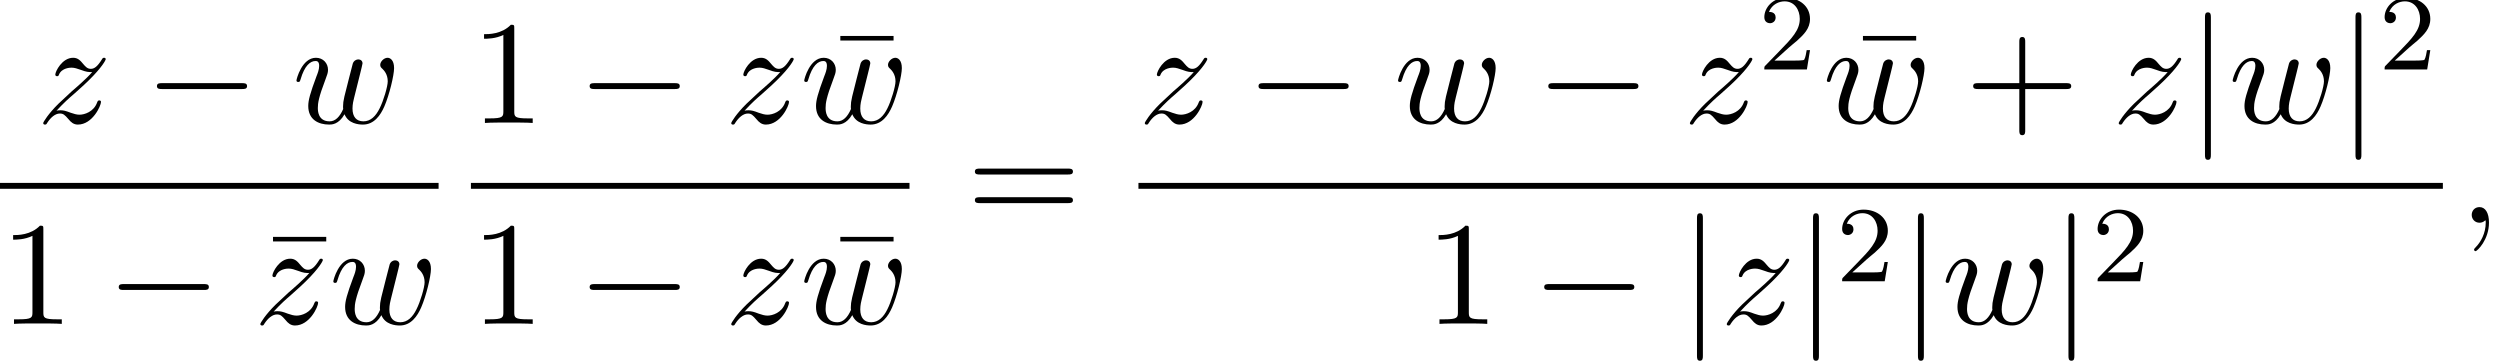 <?xml version='1.0' encoding='UTF-8'?>
<!-- This file was generated by dvisvgm 2.13.3 -->
<svg version='1.1' xmlns='http://www.w3.org/2000/svg' xmlns:xlink='http://www.w3.org/1999/xlink' width='184.937pt' height='26.686pt' viewBox='141.255 69.738 184.937 26.686'>
<defs>
<path id='g2-50' d='M2.248-1.626C2.375-1.745 2.71-2.008 2.837-2.12C3.332-2.574 3.802-3.013 3.802-3.738C3.802-4.686 3.005-5.3 2.008-5.3C1.052-5.3 .422-4.575 .422-3.866C.422-3.475 .733-3.419 .845-3.419C1.012-3.419 1.259-3.539 1.259-3.842C1.259-4.256 .861-4.256 .765-4.256C.996-4.838 1.53-5.037 1.921-5.037C2.662-5.037 3.045-4.407 3.045-3.738C3.045-2.909 2.463-2.303 1.522-1.339L.518-.303C.422-.215 .422-.199 .422 0H3.571L3.802-1.427H3.555C3.531-1.267 3.467-.869 3.371-.717C3.324-.654 2.718-.654 2.59-.654H1.172L2.248-1.626Z'/>
<path id='g3-22' d='M4.691-6.098V-6.436H.753V-6.098H4.691Z'/>
<path id='g3-43' d='M4.462-2.509H7.505C7.658-2.509 7.865-2.509 7.865-2.727S7.658-2.945 7.505-2.945H4.462V-6C4.462-6.153 4.462-6.36 4.244-6.36S4.025-6.153 4.025-6V-2.945H.971C.818-2.945 .611-2.945 .611-2.727S.818-2.509 .971-2.509H4.025V.545C4.025 .698 4.025 .905 4.244 .905S4.462 .698 4.462 .545V-2.509Z'/>
<path id='g3-49' d='M3.207-6.982C3.207-7.244 3.207-7.265 2.956-7.265C2.28-6.567 1.32-6.567 .971-6.567V-6.229C1.189-6.229 1.833-6.229 2.4-6.513V-.862C2.4-.469 2.367-.338 1.385-.338H1.036V0C1.418-.033 2.367-.033 2.804-.033S4.189-.033 4.571 0V-.338H4.222C3.24-.338 3.207-.458 3.207-.862V-6.982Z'/>
<path id='g3-61' d='M7.495-3.567C7.658-3.567 7.865-3.567 7.865-3.785S7.658-4.004 7.505-4.004H.971C.818-4.004 .611-4.004 .611-3.785S.818-3.567 .982-3.567H7.495ZM7.505-1.451C7.658-1.451 7.865-1.451 7.865-1.669S7.658-1.887 7.495-1.887H.982C.818-1.887 .611-1.887 .611-1.669S.818-1.451 .971-1.451H7.505Z'/>
<path id='g1-59' d='M2.215-.011C2.215-.731 1.942-1.156 1.516-1.156C1.156-1.156 .938-.884 .938-.578C.938-.284 1.156 0 1.516 0C1.647 0 1.789-.044 1.898-.142C1.931-.164 1.942-.175 1.953-.175S1.975-.164 1.975-.011C1.975 .796 1.593 1.451 1.233 1.811C1.113 1.931 1.113 1.953 1.113 1.985C1.113 2.062 1.167 2.105 1.222 2.105C1.342 2.105 2.215 1.265 2.215-.011Z'/>
<path id='g1-119' d='M5.04-3.698C5.095-3.938 5.204-4.342 5.204-4.407C5.204-4.604 5.051-4.702 4.887-4.702C4.756-4.702 4.56-4.615 4.484-4.396C4.451-4.32 3.938-2.236 3.862-1.953C3.785-1.625 3.764-1.429 3.764-1.233C3.764-1.113 3.764-1.091 3.775-1.036C3.524-.458 3.196-.12 2.771-.12C1.898-.12 1.898-.927 1.898-1.113C1.898-1.462 1.953-1.887 2.465-3.229C2.585-3.556 2.651-3.709 2.651-3.927C2.651-4.418 2.291-4.822 1.756-4.822C.72-4.822 .316-3.24 .316-3.142C.316-3.033 .425-3.033 .447-3.033C.556-3.033 .567-3.055 .622-3.229C.916-4.244 1.342-4.582 1.724-4.582C1.822-4.582 1.996-4.571 1.996-4.222C1.996-3.949 1.876-3.644 1.8-3.458C1.32-2.171 1.189-1.669 1.189-1.255C1.189-.262 1.92 .12 2.738 .12C2.924 .12 3.436 .12 3.873-.644C4.156 .055 4.909 .12 5.236 .12C6.055 .12 6.535-.567 6.818-1.222C7.189-2.073 7.538-3.535 7.538-4.058C7.538-4.658 7.244-4.822 7.058-4.822C6.785-4.822 6.513-4.538 6.513-4.298C6.513-4.156 6.578-4.091 6.676-4.004C6.796-3.884 7.069-3.6 7.069-3.076C7.069-2.705 6.753-1.636 6.469-1.08C6.185-.502 5.804-.12 5.269-.12C4.756-.12 4.462-.447 4.462-1.069C4.462-1.375 4.538-1.713 4.582-1.865L5.04-3.698Z'/>
<path id='g1-122' d='M1.451-.905C2.04-1.538 2.356-1.811 2.749-2.149C2.749-2.16 3.425-2.738 3.818-3.131C4.855-4.145 5.095-4.669 5.095-4.713C5.095-4.822 4.996-4.822 4.975-4.822C4.898-4.822 4.865-4.8 4.811-4.702C4.484-4.178 4.255-4.004 3.993-4.004S3.6-4.167 3.436-4.353C3.229-4.604 3.044-4.822 2.684-4.822C1.865-4.822 1.364-3.807 1.364-3.578C1.364-3.524 1.396-3.458 1.495-3.458S1.615-3.513 1.636-3.578C1.844-4.08 2.476-4.091 2.564-4.091C2.793-4.091 3-4.015 3.251-3.927C3.687-3.764 3.807-3.764 4.091-3.764C3.698-3.295 2.782-2.509 2.575-2.335L1.593-1.418C.851-.687 .469-.065 .469 .011C.469 .12 .578 .12 .6 .12C.687 .12 .709 .098 .775-.022C1.025-.404 1.353-.698 1.702-.698C1.953-.698 2.062-.6 2.335-.284C2.52-.055 2.716 .12 3.033 .12C4.113 .12 4.745-1.265 4.745-1.56C4.745-1.615 4.702-1.669 4.615-1.669C4.516-1.669 4.495-1.604 4.462-1.527C4.211-.818 3.513-.611 3.153-.611C2.935-.611 2.738-.676 2.509-.753C2.138-.895 1.975-.938 1.745-.938C1.724-.938 1.549-.938 1.451-.905Z'/>
<path id='g0-0' d='M7.189-2.509C7.375-2.509 7.571-2.509 7.571-2.727S7.375-2.945 7.189-2.945H1.287C1.102-2.945 .905-2.945 .905-2.727S1.102-2.509 1.287-2.509H7.189Z'/>
<path id='g0-106' d='M1.735-7.789C1.735-7.985 1.735-8.182 1.516-8.182S1.298-7.985 1.298-7.789V2.335C1.298 2.531 1.298 2.727 1.516 2.727S1.735 2.531 1.735 2.335V-7.789Z'/>
</defs>
<g id='page1'>
<use x='143.982' y='78.834' xlink:href='#g1-122'/>
<use x='151.96' y='78.834' xlink:href='#g0-0'/>
<use x='162.869' y='78.834' xlink:href='#g1-119'/>
<rect x='141.255' y='83.268' height='.436' width='32.444'/>
<use x='141.255' y='93.697' xlink:href='#g3-49'/>
<use x='149.134' y='93.697' xlink:href='#g0-0'/>
<use x='160.698' y='93.697' xlink:href='#g3-22'/>
<use x='160.043' y='93.697' xlink:href='#g1-122'/>
<use x='165.596' y='93.697' xlink:href='#g1-119'/>
<use x='176.091' y='78.834' xlink:href='#g3-49'/>
<use x='183.969' y='78.834' xlink:href='#g0-0'/>
<use x='194.878' y='78.834' xlink:href='#g1-122'/>
<use x='202.665' y='78.834' xlink:href='#g3-22'/>
<use x='200.431' y='78.834' xlink:href='#g1-119'/>
<rect x='176.091' y='83.268' height='.436' width='32.444'/>
<use x='176.091' y='93.697' xlink:href='#g3-49'/>
<use x='183.969' y='93.697' xlink:href='#g0-0'/>
<use x='194.878' y='93.697' xlink:href='#g1-122'/>
<use x='202.665' y='93.697' xlink:href='#g3-22'/>
<use x='200.431' y='93.697' xlink:href='#g1-119'/>
<use x='212.761' y='86.214' xlink:href='#g3-61'/>
<use x='225.471' y='78.834' xlink:href='#g1-122'/>
<use x='233.449' y='78.834' xlink:href='#g0-0'/>
<use x='244.358' y='78.834' xlink:href='#g1-119'/>
<use x='254.885' y='78.834' xlink:href='#g0-0'/>
<use x='265.794' y='78.834' xlink:href='#g1-122'/>
<use x='271.348' y='74.875' xlink:href='#g2-50'/>
<use x='278.313' y='78.834' xlink:href='#g3-22'/>
<use x='276.08' y='78.834' xlink:href='#g1-119'/>
<use x='286.608' y='78.834' xlink:href='#g3-43'/>
<use x='297.517' y='78.834' xlink:href='#g1-122'/>
<use x='303.07' y='78.834' xlink:href='#g0-106'/>
<use x='306.1' y='78.834' xlink:href='#g1-119'/>
<use x='314.204' y='78.834' xlink:href='#g0-106'/>
<use x='317.234' y='74.875' xlink:href='#g2-50'/>
<rect x='225.471' y='83.268' height='.436' width='96.495'/>
<use x='246.704' y='93.697' xlink:href='#g3-49'/>
<use x='254.582' y='93.697' xlink:href='#g0-0'/>
<use x='265.491' y='93.697' xlink:href='#g0-106'/>
<use x='268.522' y='93.697' xlink:href='#g1-122'/>
<use x='274.075' y='93.697' xlink:href='#g0-106'/>
<use x='277.105' y='90.545' xlink:href='#g2-50'/>
<use x='281.837' y='93.697' xlink:href='#g0-106'/>
<use x='284.868' y='93.697' xlink:href='#g1-119'/>
<use x='292.971' y='93.697' xlink:href='#g0-106'/>
<use x='296.002' y='90.545' xlink:href='#g2-50'/>
<use x='323.162' y='86.214' xlink:href='#g1-59'/>
</g>
</svg><!--Rendered by QuickLaTeX.com-->